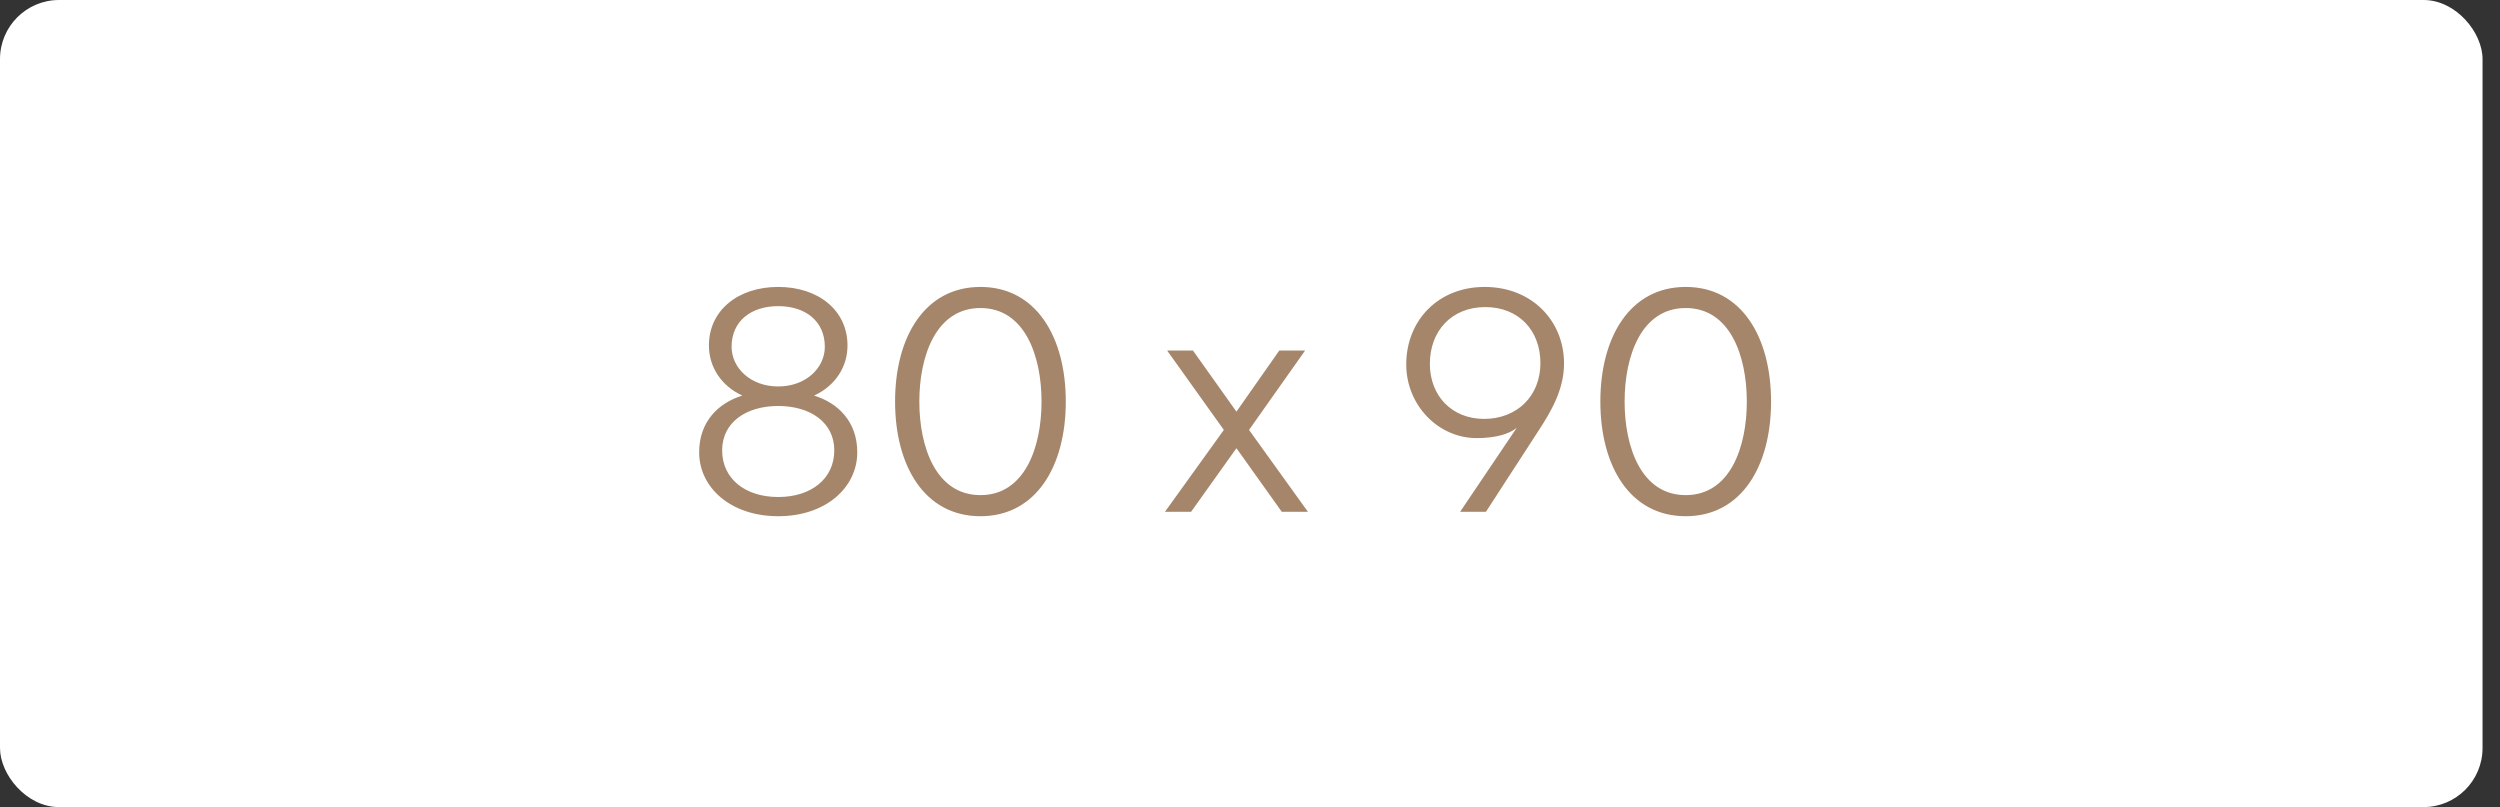 <svg width="127" height="41" viewBox="0 0 127 41" fill="none" xmlns="http://www.w3.org/2000/svg">
<rect x="0" y="0" width="127" height="41" fill="#333333" stroke="none"/>
<rect width="126.113" height="41" rx="3" fill="white"/>
<path d="M35.517 22.976C35.517 21.408 36.509 20.464 37.709 20.096C36.637 19.6 36.013 18.64 36.013 17.552C36.013 15.76 37.501 14.576 39.533 14.576C41.565 14.576 43.053 15.76 43.053 17.552C43.053 18.64 42.429 19.6 41.357 20.096C42.557 20.464 43.549 21.408 43.549 22.976C43.549 24.768 41.949 26.224 39.533 26.224C37.117 26.224 35.517 24.768 35.517 22.976ZM37.165 17.616C37.165 18.688 38.125 19.632 39.533 19.632C40.941 19.632 41.901 18.688 41.901 17.616C41.901 16.32 40.925 15.552 39.533 15.552C38.141 15.552 37.165 16.32 37.165 17.616ZM36.685 22.88C36.685 24.304 37.837 25.248 39.533 25.248C41.229 25.248 42.381 24.304 42.381 22.88C42.381 21.456 41.165 20.624 39.533 20.624C37.901 20.624 36.685 21.456 36.685 22.88ZM49.806 26.224C46.974 26.224 45.47 23.68 45.47 20.4C45.47 17.12 46.974 14.576 49.806 14.576C52.638 14.576 54.142 17.12 54.142 20.4C54.142 23.68 52.638 26.224 49.806 26.224ZM49.806 25.152C52.062 25.152 52.91 22.72 52.91 20.4C52.91 18.08 52.062 15.648 49.806 15.648C47.55 15.648 46.702 18.08 46.702 20.4C46.702 22.72 47.55 25.152 49.806 25.152ZM59.179 26L62.171 21.84L59.291 17.808H60.603L62.811 20.912L64.987 17.808H66.299L63.451 21.84L66.443 26H65.115L62.811 22.768L60.507 26H59.179ZM75.421 14.576C77.821 14.576 79.453 16.304 79.453 18.464C79.453 19.792 78.797 20.896 78.173 21.856L75.485 26H74.173L77.053 21.728C76.685 22.048 75.965 22.256 75.021 22.256C73.053 22.256 71.437 20.576 71.437 18.512C71.437 16.304 73.037 14.576 75.421 14.576ZM75.453 15.6C73.725 15.6 72.637 16.832 72.637 18.48C72.637 20.128 73.773 21.28 75.389 21.28C77.069 21.28 78.253 20.112 78.253 18.448C78.253 16.784 77.149 15.6 75.453 15.6ZM85.634 26.224C82.802 26.224 81.298 23.68 81.298 20.4C81.298 17.12 82.802 14.576 85.634 14.576C88.466 14.576 89.97 17.12 89.97 20.4C89.97 23.68 88.466 26.224 85.634 26.224ZM85.634 25.152C87.89 25.152 88.738 22.72 88.738 20.4C88.738 18.08 87.89 15.648 85.634 15.648C83.378 15.648 82.53 18.08 82.53 20.4C82.53 22.72 83.378 25.152 85.634 25.152Z" fill="#A6866A"/>
</svg>
